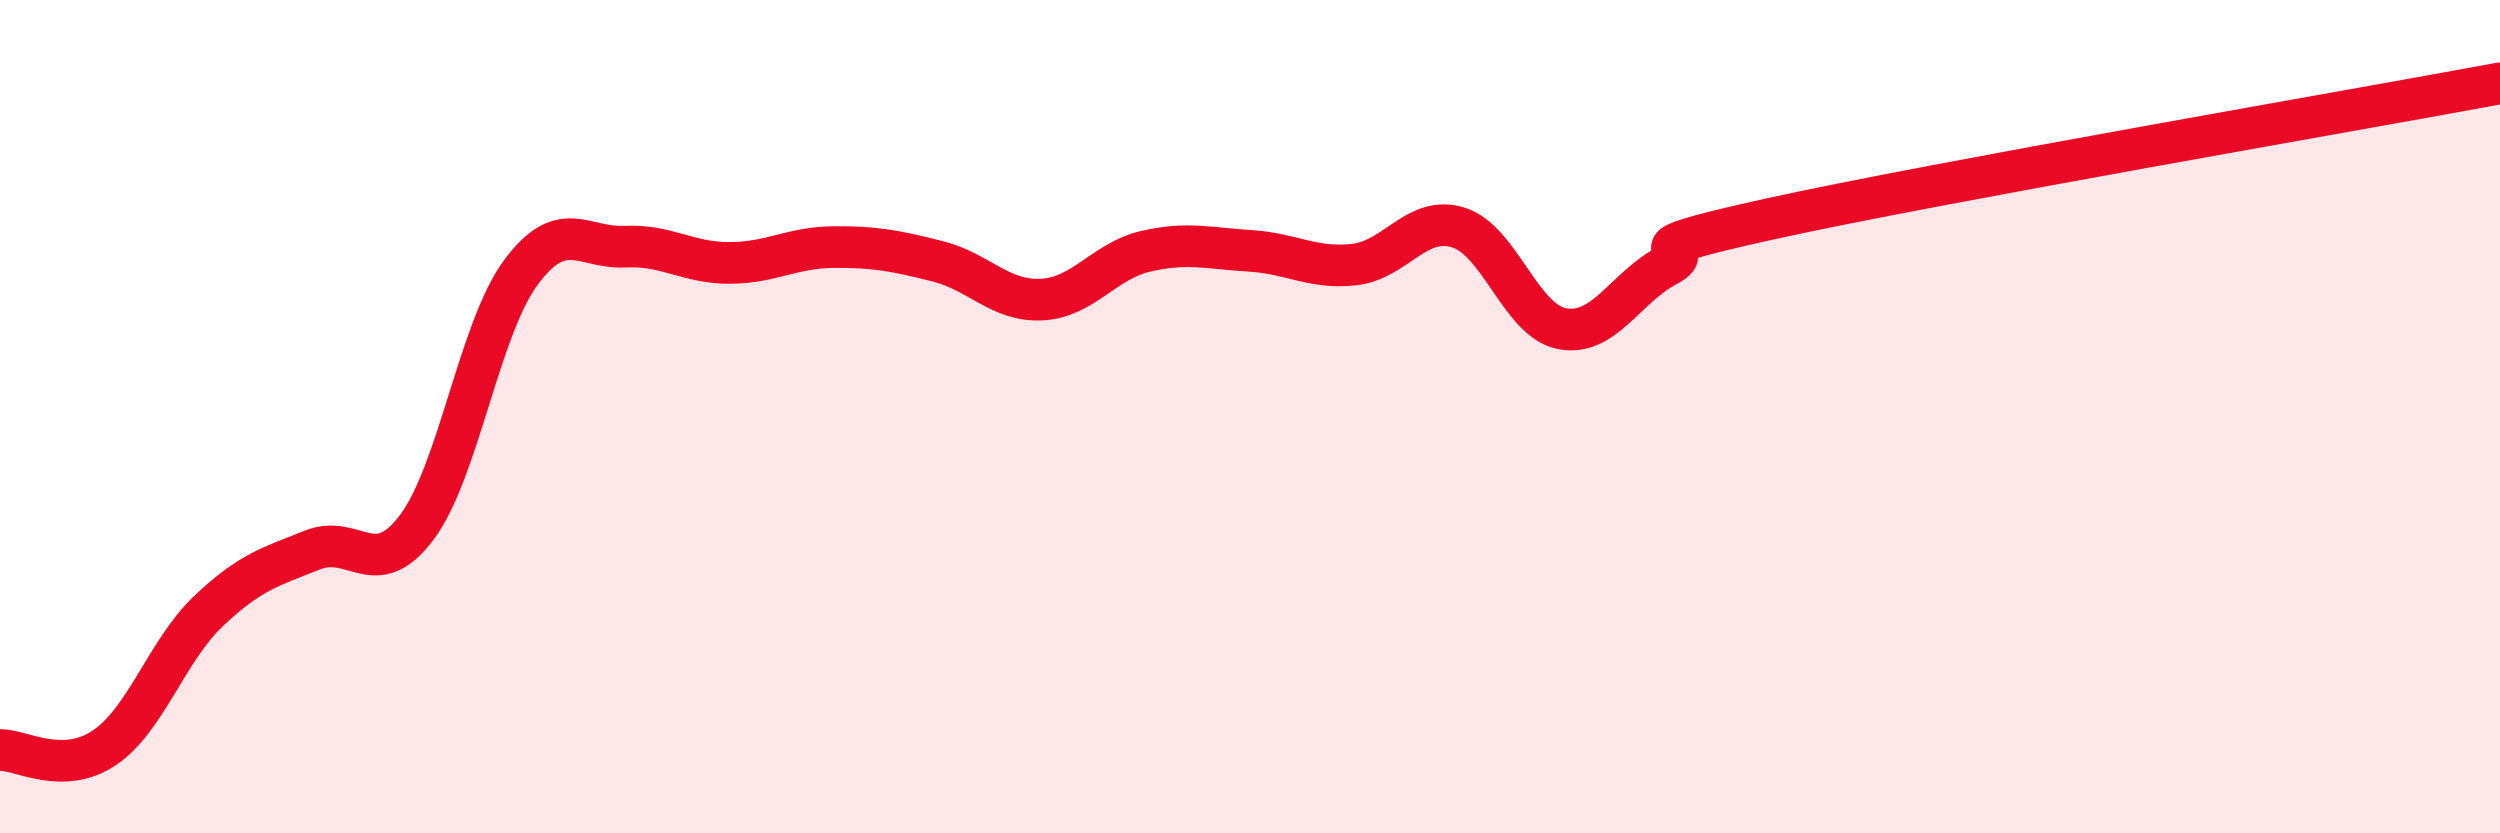 
    <svg width="60" height="20" viewBox="0 0 60 20" xmlns="http://www.w3.org/2000/svg">
      <path
        d="M 0,18 C 0.5,17.99 1.5,18.62 2.5,17.95 C 3.5,17.28 4,15.62 5,14.67 C 6,13.72 6.5,13.6 7.5,13.2 C 8.5,12.8 9,13.99 10,12.66 C 11,11.33 11.5,7.89 12.5,6.54 C 13.5,5.19 14,5.97 15,5.92 C 16,5.87 16.5,6.31 17.5,6.31 C 18.5,6.31 19,5.94 20,5.93 C 21,5.92 21.5,6.02 22.5,6.27 C 23.5,6.52 24,7.24 25,7.19 C 26,7.14 26.5,6.26 27.5,6.03 C 28.5,5.8 29,5.96 30,6.02 C 31,6.08 31.5,6.46 32.5,6.35 C 33.5,6.24 34,5.15 35,5.46 C 36,5.77 36.5,7.71 37.5,7.89 C 38.5,8.07 39,6.91 40,6.38 C 41,5.85 38.5,6.13 42.5,5.25 C 46.5,4.37 56.5,2.65 60,2L60 20L0 20Z"
        fill="#EB0A25"
        opacity="0.1"
        stroke-linecap="round"
        stroke-linejoin="round"
      />
      <path
        d="M 0,18 C 0.5,17.99 1.5,18.62 2.5,17.95 C 3.5,17.28 4,15.62 5,14.67 C 6,13.72 6.5,13.6 7.5,13.2 C 8.5,12.8 9,13.99 10,12.66 C 11,11.33 11.5,7.89 12.5,6.54 C 13.5,5.19 14,5.97 15,5.92 C 16,5.87 16.5,6.31 17.5,6.31 C 18.5,6.31 19,5.94 20,5.93 C 21,5.92 21.5,6.02 22.5,6.27 C 23.5,6.52 24,7.24 25,7.19 C 26,7.14 26.5,6.26 27.5,6.03 C 28.5,5.8 29,5.96 30,6.02 C 31,6.08 31.5,6.46 32.5,6.35 C 33.5,6.24 34,5.15 35,5.46 C 36,5.77 36.5,7.71 37.5,7.89 C 38.5,8.07 39,6.91 40,6.38 C 41,5.85 38.5,6.13 42.5,5.25 C 46.5,4.37 56.5,2.65 60,2"
        stroke="#EB0A25"
        stroke-width="1"
        fill="none"
        stroke-linecap="round"
        stroke-linejoin="round"
      />
    </svg>
  